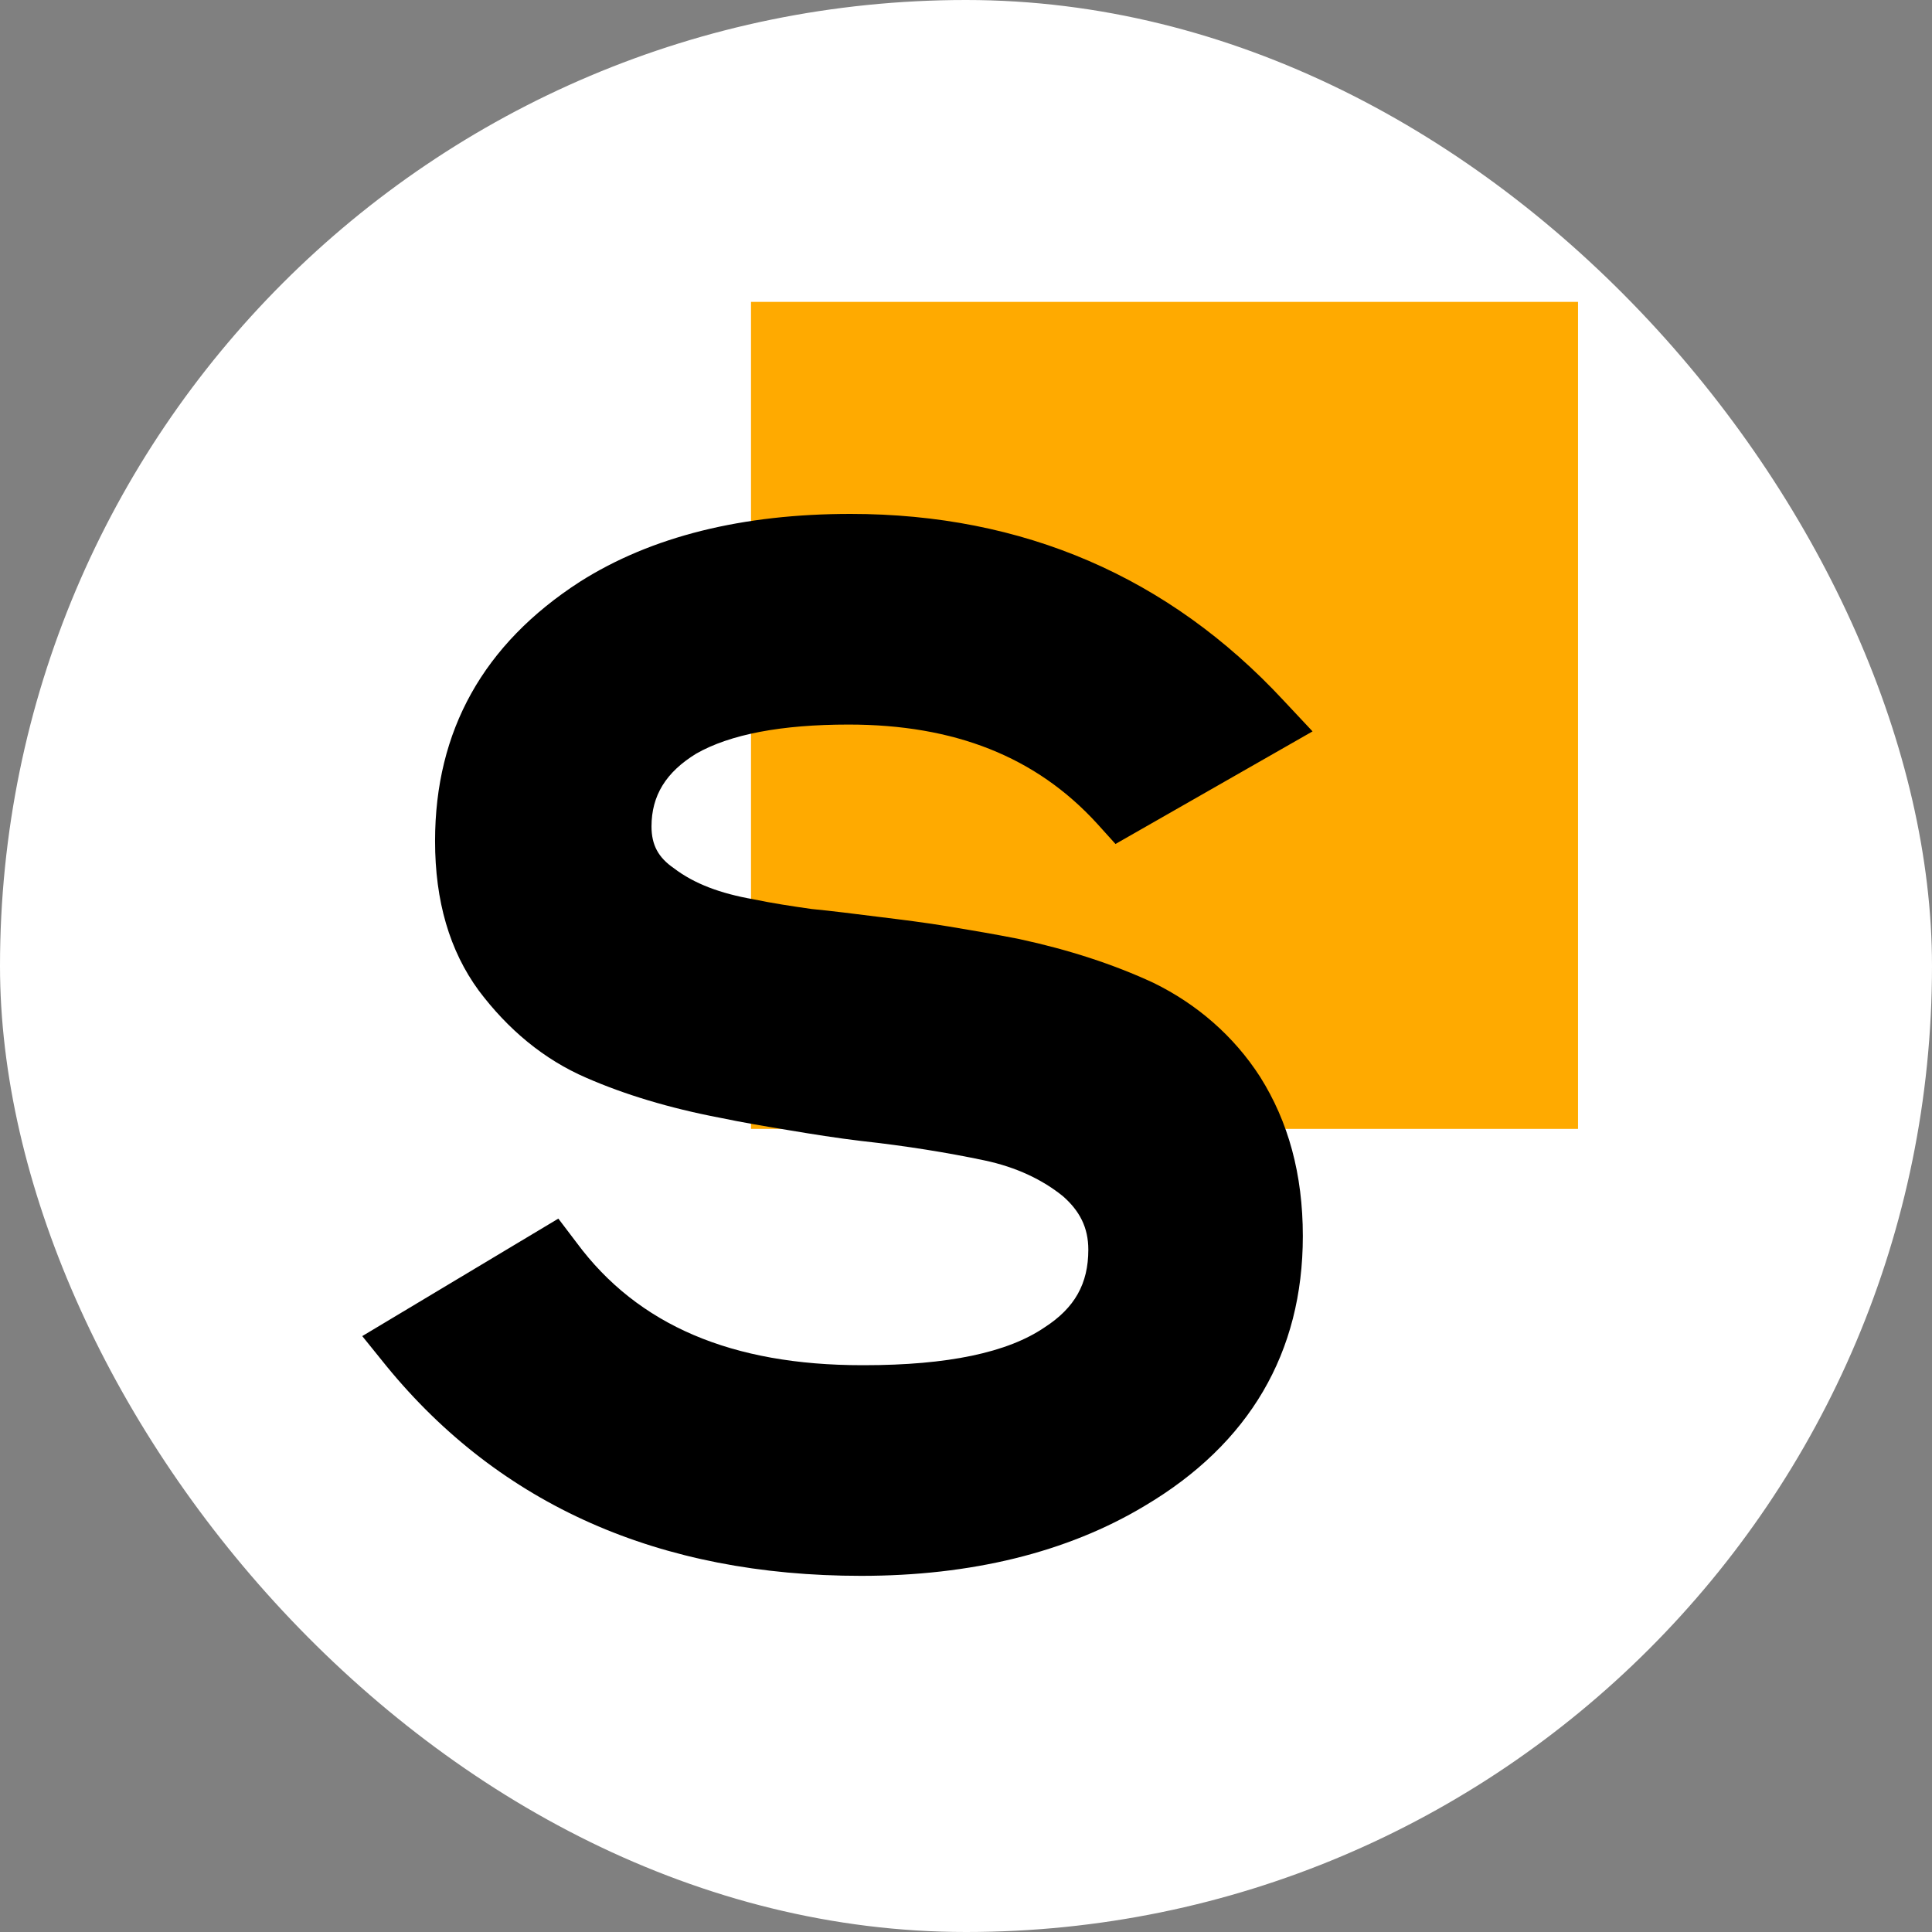 <?xml version="1.0" encoding="UTF-8"?> <svg xmlns="http://www.w3.org/2000/svg" width="32" height="32" viewBox="0 0 32 32" fill="none"><rect x="0" y="0" width="32" height="32" fill="#808080" stroke="none"/><rect width="32" height="32" rx="16" fill="white"></rect><path d="M26.137 5H12.439V18.698H26.137V5Z" fill="#FFAA00"></path><path d="M19.103 16.278C18.444 15.972 17.704 15.731 16.884 15.554C16.482 15.474 16.097 15.409 15.711 15.345C15.325 15.281 14.939 15.233 14.537 15.184C14.151 15.136 13.781 15.088 13.444 15.056C13.106 15.008 12.785 14.959 12.479 14.895C11.932 14.799 11.498 14.638 11.161 14.38C10.904 14.204 10.791 13.995 10.791 13.689C10.791 13.175 11.032 12.789 11.531 12.483C12.093 12.162 12.945 12.001 14.055 12.001C15.807 12.001 17.158 12.532 18.171 13.641L18.476 13.979L21.74 12.114L21.257 11.599C19.36 9.557 16.949 8.512 14.087 8.512C12.302 8.512 10.791 8.882 9.601 9.638C8.01 10.667 7.206 12.098 7.206 13.93C7.206 14.927 7.447 15.747 7.929 16.406C8.412 17.049 9.006 17.548 9.714 17.853C10.341 18.127 11.08 18.352 11.916 18.512C12.302 18.593 12.688 18.657 13.074 18.721C13.46 18.786 13.862 18.85 14.264 18.898C15.003 18.979 15.695 19.091 16.306 19.22C16.836 19.332 17.27 19.541 17.608 19.815C17.881 20.056 18.026 20.329 18.026 20.699C18.026 21.262 17.801 21.663 17.302 21.985C16.691 22.403 15.695 22.612 14.312 22.612H14.28C12.126 22.612 10.566 21.953 9.553 20.586L9.248 20.184L6 22.13L6.402 22.628C8.283 24.927 10.92 26.101 14.264 26.101C16.081 26.101 17.672 25.715 18.958 24.943C20.695 23.914 21.579 22.403 21.579 20.474C21.579 19.445 21.338 18.577 20.872 17.837C20.438 17.162 19.826 16.631 19.103 16.278Z" fill="black"></path></svg> 